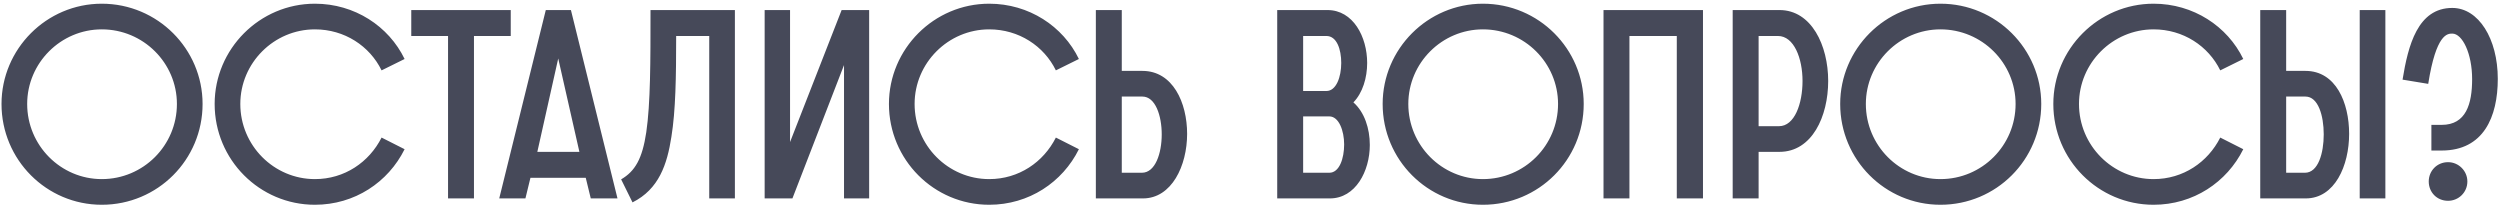 <?xml version="1.0" encoding="UTF-8"?> <svg xmlns="http://www.w3.org/2000/svg" width="378" height="31" viewBox="0 0 378 31" fill="none"><path d="M15.389 30.96C7.029 30.96 0.229 24.16 0.229 15.72C0.229 7.4 7.029 0.56 15.389 0.56C23.829 0.56 30.629 7.4 30.629 15.72C30.629 24.16 23.829 30.96 15.389 30.96ZM15.389 27.08C21.669 27.08 26.749 22 26.749 15.72C26.749 9.52 21.669 4.44 15.389 4.44C9.189 4.44 4.109 9.52 4.109 15.72C4.109 22 9.189 27.08 15.389 27.08ZM57.695 20.8L61.175 22.56C58.695 27.56 53.615 30.96 47.615 30.96C39.255 30.96 32.455 24.16 32.455 15.72C32.455 7.4 39.255 0.56 47.615 0.56C53.615 0.56 58.775 3.96 61.175 8.92L57.695 10.64C55.895 6.96 52.095 4.44 47.615 4.44C41.415 4.44 36.335 9.52 36.335 15.72C36.335 22 41.415 27.08 47.615 27.08C52.095 27.08 55.815 24.52 57.695 20.8ZM67.744 30V5.44H62.184V1.52H77.224V5.44H71.664V30H67.744ZM75.484 30L82.524 1.52H86.324L93.364 30H89.324L88.564 26.88H80.204L79.444 30H75.484ZM81.244 22.96H87.604L84.404 8.84L81.244 22.96ZM98.356 1.52H111.116V30H107.236V5.44H102.236C102.236 11.68 102.156 16.72 101.516 20.68C100.876 24.84 99.636 28.6 95.636 30.6L93.916 27.12C96.036 25.88 97.116 24 97.716 20C98.356 15.6 98.356 9.4 98.356 1.52ZM115.615 30V1.52H119.455V21.48L127.255 1.52H131.415V30H127.615V9.84L119.815 30H115.615ZM159.648 20.8L163.128 22.56C160.648 27.56 155.568 30.96 149.568 30.96C141.208 30.96 134.408 24.16 134.408 15.72C134.408 7.4 141.208 0.56 149.568 0.56C155.568 0.56 160.728 3.96 163.128 8.92L159.648 10.64C157.848 6.96 154.048 4.44 149.568 4.44C143.368 4.44 138.288 9.52 138.288 15.72C138.288 22 143.368 27.08 149.568 27.08C154.048 27.08 157.768 24.52 159.648 20.8ZM169.613 26.12H172.653C174.693 26.12 175.653 23.16 175.653 20.32C175.653 17.48 174.693 14.6 172.733 14.6H169.613V26.12ZM165.693 30V1.52H169.613V10.72H172.733C177.333 10.72 179.493 15.52 179.493 20.24C179.493 25.04 177.173 30 172.813 30H165.693ZM193.115 30V1.52H200.715C204.595 1.52 206.715 5.56 206.715 9.52C206.715 11.76 206.035 14.04 204.635 15.48C206.315 16.96 207.115 19.44 207.115 21.92C207.115 25.88 204.955 30 201.075 30H193.115ZM197.035 26.12H200.995C202.515 26.12 203.235 23.96 203.235 21.84C203.235 19.76 202.435 17.6 200.995 17.6H197.035V26.12ZM197.035 13.76H200.555C202.035 13.76 202.795 11.64 202.795 9.52C202.795 7.44 202.115 5.44 200.555 5.44H197.035V13.76ZM224.217 30.96C215.857 30.96 209.057 24.16 209.057 15.72C209.057 7.4 215.857 0.56 224.217 0.56C232.657 0.56 239.457 7.4 239.457 15.72C239.457 24.16 232.657 30.96 224.217 30.96ZM224.217 27.08C230.497 27.08 235.577 22 235.577 15.72C235.577 9.52 230.497 4.44 224.217 4.44C218.017 4.44 212.937 9.52 212.937 15.72C212.937 22 218.017 27.08 224.217 27.08ZM242.451 30V1.52H257.491V30H253.531V5.44H246.371V30H242.451ZM261.982 30V1.52H269.062C273.902 1.52 276.422 6.88 276.422 12.24C276.422 17.6 273.982 22.96 269.062 22.96H265.902V30H261.982ZM265.902 19.08H268.982C271.342 19.08 272.542 15.68 272.542 12.24C272.542 8.84 271.262 5.44 268.822 5.44H265.902V19.08ZM293.397 30.96C285.037 30.96 278.237 24.16 278.237 15.72C278.237 7.4 285.037 0.56 293.397 0.56C301.837 0.56 308.637 7.4 308.637 15.72C308.637 24.16 301.837 30.96 293.397 30.96ZM293.397 27.08C299.677 27.08 304.757 22 304.757 15.72C304.757 9.52 299.677 4.44 293.397 4.44C287.197 4.44 282.117 9.52 282.117 15.72C282.117 22 287.197 27.08 293.397 27.08ZM335.703 20.8L339.183 22.56C336.703 27.56 331.623 30.96 325.623 30.96C317.263 30.96 310.463 24.16 310.463 15.72C310.463 7.4 317.263 0.56 325.623 0.56C331.623 0.56 336.783 3.96 339.183 8.92L335.703 10.64C333.903 6.96 330.103 4.44 325.623 4.44C319.423 4.44 314.343 9.52 314.343 15.72C314.343 22 319.423 27.08 325.623 27.08C330.103 27.08 333.823 24.52 335.703 20.8ZM345.668 26.12H348.508C350.508 26.12 351.348 23.16 351.348 20.32C351.348 17.48 350.508 14.6 348.588 14.6H345.668V26.12ZM341.748 30V1.52H345.668V10.72H348.588C353.188 10.72 355.188 15.52 355.188 20.24C355.188 25.04 353.028 30 348.628 30H341.748ZM356.788 1.52V30H360.668V1.52H356.788ZM367.226 27.44C367.226 29.08 368.466 30.36 370.146 30.36C371.746 30.36 373.066 29.08 373.066 27.44C373.066 25.84 371.746 24.52 370.146 24.52C368.466 24.52 367.226 25.84 367.226 27.44ZM367.626 22.76V18.88H369.186C372.866 18.88 373.786 15.72 373.786 11.96C373.786 8.08 372.306 5.08 370.786 5.08C370.066 5.08 368.346 5.08 367.146 12.68L363.266 12.04C364.106 6.88 365.546 1.2 370.786 1.2C374.746 1.2 377.666 5.84 377.666 11.92C377.666 17.68 375.506 22.76 369.186 22.76H367.626Z" fill="#464959"></path></svg> 